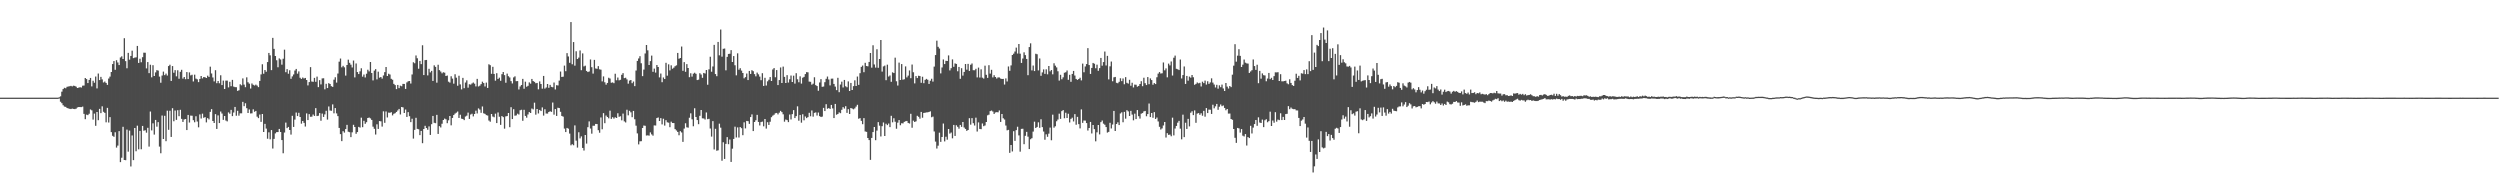 <?xml version="1.0" encoding="UTF-8"?>
<svg xmlns="http://www.w3.org/2000/svg" width="1920" height="150">
  <path d="M0 74.998h1v1.000H0zM1 74.999h1v1.000H1zM2 74.999h1v1.000H2zM3 74.999h1v1.000H3zM4 75.000h1v1.000H4zM5 75.000h1v1.000H5zM6 75.000h1v1.000H6zM7 75.000h1v1.000H7zM8 75.000h1v1.000H8zM9 75.000h1v1.000H9zM10 75.000h1v1.000H10zM11 75.000h1v1.000H11zM12 75.000h1v1.000H12zM13 75.000h1v1.000H13zM14 75.000h1v1.000H14zM15 75.000h1v1.000H15zM16 75.000h1v1.000H16zM17 75.000h1v1.000H17zM18 75.000h1v1.000H18zM19 75.000h1v1.000H19zM20 75.000h1v1.000H20zM21 75.000h1v1.000H21zM22 75.000h1v1.000H22zM23 75.000h1v1.000H23zM24 75.000h1v1.000H24zM25 75.000h1v1.000H25zM26 75.000h1v1.000H26zM27 75.000h1v1.000H27zM28 75.000h1v1.000H28zM29 75.000h1v1.000H29zM30 75.000h1v1.000H30zM31 75.000h1v1.000H31zM32 75.000h1v1.000H32zM33 75.000h1v1.000H33zM34 75.000h1v1.000H34zM35 75.000h1v1.000H35zM36 75.000h1v1.000H36zM37 75.000h1v1.000H37zM38 75.000h1v1.000H38zM39 75.000h1v1.000H39zM40 75.000h1v1.000H40zM41 75.000h1v1.000H41zM42 75.000h1v1.000H42zM43 75.000h1v1.000H43zM44 75.000h1v1.000H44zM45 74.694h1v1.000H45zM46 74.007h1v4.124H46zM47 70.422h1v8.841H47zM48 68.428h1v12.440H48zM49 67.443h1v14.420H49zM50 67.767h1v14.297H50zM51 66.657h1v16.282H51zM52 66.391h1v16.925H52zM53 66.270h1v17.285H53zM54 65.933h1v17.839H54zM55 66.350h1v17.075H55zM56 65.801h1v17.881H56zM57 65.996h1v17.835H57zM58 66.586h1v16.854H58zM59 67.609h1v14.908H59zM60 67.267h1v14.901H60zM61 66.957h1v15.249H61zM62 67.243h1v15.048H62zM63 65.800h1v16.086H63zM64 65.687h1v21.745H64zM65 59.890h1v31.657H65zM66 60.711h1v27.337H66zM67 63.778h1v24.659H67zM68 61.369h1v25.965H68zM69 59.846h1v24.217H69zM70 66.361h1v18.389H70zM71 62.016h1v29.828H71zM72 63.526h1v23.737H72zM73 58.756h1v37.870H73zM74 67.895h1v18.096H74zM75 56.464h1v35.863H75zM76 61.514h1v22.091H76zM77 59.059h1v27.829H77zM78 60.986h1v20.657H78zM79 63.335h1v22.513H79zM80 62.592h1v24.115H80zM81 63.669h1v30.275H81zM82 65.188h1v17.677H82zM83 60.313h1v33.795H83zM84 58.854h1v31.097H84zM85 55.298h1v46.155H85zM86 49.188h1v55.097H86zM87 46.899h1v58.150H87zM88 53.622h1v47.948H88zM89 46.219h1v67.121H89zM90 47.992h1v63.850H90zM91 49.987h1v50.744H91zM92 44.147h1v80.361H92zM93 43.286h1v77.861H93zM94 45.304h1v52.104H94zM95 29.359h1v93.541H95zM96 46.931h1v76.102H96zM97 52.410h1v47.118H97zM98 40.622h1v75.835H98zM99 45.831h1v54.460H99zM100 42.934h1v84.904H100zM101 38.890h1v65.167H101zM102 44.659h1v78.331H102zM103 44.234h1v54.056H103zM104 44.032h1v72.163H104zM105 35.278h1v61.248H105zM106 48.316h1v66.389H106zM107 45.127h1v55.440H107zM108 47.808h1v66.848H108zM109 43.910h1v52.798H109zM110 40.429h1v59.959H110zM111 40.513h1v59.512H111zM112 52.520h1v49.349H112zM113 47.647h1v50.482H113zM114 56.181h1v56.430H114zM115 49.737h1v35.906H115zM116 59.412h1v40.754H116zM117 50.083h1v44.626H117zM118 58.387h1v44.999H118zM119 55.615h1v36.506H119zM120 53.837h1v43.423H120zM121 54.229h1v39.568H121zM122 58.833h1v53.744H122zM123 63.517h1v54.211H123zM124 57.986h1v30.758H124zM125 54.986h1v51.788H125zM126 57.682h1v31.229H126zM127 56.530h1v51.891H127zM128 58.012h1v26.963H128zM129 50.751h1v48.913H129zM130 49.736h1v35.288H130zM131 62.134h1v43.042H131zM132 50.733h1v32.384H132zM133 55.885h1v37.235H133zM134 53.855h1v31.013H134zM135 58.627h1v33.415H135zM136 53.962h1v30.692H136zM137 60.488h1v28.774H137zM138 55.156h1v29.181H138zM139 53.609h1v37.691H139zM140 60.359h1v33.289H140zM141 59.141h1v32.609H141zM142 60.828h1v30.541H142zM143 55.328h1v44.548H143zM144 60.698h1v27.550H144zM145 55.580h1v38.523H145zM146 57.906h1v30.883H146zM147 57.373h1v31.499H147zM148 62.568h1v29.743H148zM149 57.354h1v36.561H149zM150 60.349h1v28.939H150zM151 60.936h1v32.380H151zM152 63.066h1v34.706H152zM153 60.608h1v27.229H153zM154 58.351h1v32.698H154zM155 60.199h1v27.121H155zM156 59.116h1v31.351H156zM157 59.340h1v30.634H157zM158 59.891h1v34.133H158zM159 58.096h1v32.610H159zM160 59.108h1v32.586H160zM161 51.220h1v34.694H161zM162 56.443h1v27.364H162zM163 59.473h1v33.433H163zM164 62.508h1v31.977H164zM165 53.935h1v33.718H165zM166 63.914h1v35.084H166zM167 62.186h1v26.446H167zM168 63.928h1v30.600H168zM169 57.819h1v27.855H169zM170 65.318h1v21.862H170zM171 61.879h1v30.198H171zM172 68.335h1v20.746H172zM173 61.903h1v30.649H173zM174 61.906h1v31.320H174zM175 67.139h1v19.193H175zM176 62.837h1v24.518H176zM177 66.179h1v18.189H177zM178 61.323h1v27.878H178zM179 66.500h1v19.946H179zM180 66.903h1v15.240H180zM181 66.956h1v21.905H181zM182 69.787h1v15.318H182zM183 69.325h1v19.517H183zM184 64.726h1v22.338H184zM185 65.529h1v21.514H185zM186 60.210h1v18.045H186zM187 64.983h1v16.602H187zM188 66.945h1v12.386H188zM189 59.381h1v23.714H189zM190 63.177h1v23.591H190zM191 64.232h1v19.828H191zM192 68.019h1v19.114H192zM193 64.096h1v22.931H193zM194 65.128h1v18.849H194zM195 65.681h1v20.156H195zM196 64.990h1v20.208H196zM197 65.755h1v23.828H197zM198 66.898h1v23.813H198zM199 62.180h1v25.781H199zM200 57.148h1v36.447H200zM201 49.375h1v38.173H201zM202 56.634h1v44.742H202zM203 53.743h1v41.375H203zM204 55.094h1v43.682H204zM205 47.691h1v58.864H205zM206 40.646h1v60.978H206zM207 42.511h1v64.510H207zM208 53.845h1v46.041H208zM209 29.075h1v84.986H209zM210 37.511h1v69.120H210zM211 42.990h1v59.453H211zM212 46.301h1v55.156H212zM213 51.668h1v49.773H213zM214 44.865h1v54.139H214zM215 45.657h1v55.739H215zM216 49.660h1v57.903H216zM217 45.116h1v72.582H217zM218 38.159h1v63.642H218zM219 55.453h1v38.708H219zM220 53.077h1v45.332H220zM221 56.614h1v40.849H221zM222 53.984h1v45.877H222zM223 60.541h1v42.827H223zM224 58.651h1v30.282H224zM225 57.177h1v40.299H225zM226 54.157h1v37.695H226zM227 52.948h1v33.472H227zM228 56.597h1v32.537H228zM229 54.851h1v31.793H229zM230 59.697h1v30.135H230zM231 60.638h1v34.324H231zM232 59.542h1v33.377H232zM233 60.245h1v34.120H233zM234 59.856h1v37.345H234zM235 61.416h1v25.650H235zM236 65.570h1v26.662H236zM237 63.006h1v24.673H237zM238 51.568h1v38.153H238zM239 62.597h1v27.012H239zM240 62.819h1v25.149H240zM241 59.795h1v29.262H241zM242 62.835h1v20.213H242zM243 58.852h1v30.277H243zM244 66.908h1v21.997H244zM245 61.532h1v25.304H245zM246 64.801h1v27.909H246zM247 60.214h1v27.054H247zM248 60.099h1v29.686H248zM249 68.582h1v19.259H249zM250 64.358h1v20.727H250zM251 67.640h1v24.192H251zM252 63.857h1v17.903H252zM253 64.519h1v20.370H253zM254 66.190h1v18.925H254zM255 66.692h1v13.488H255zM256 61.210h1v25.826H256zM257 59.358h1v23.659H257zM258 63.455h1v23.630H258zM259 56.483h1v32.718H259zM260 47.371h1v50.858H260zM261 44.966h1v58.058H261zM262 51.708h1v56.695H262zM263 50.542h1v50.214H263zM264 51.698h1v50.151H264zM265 58.049h1v41.063H265zM266 49.933h1v45.946H266zM267 45.829h1v55.351H267zM268 48.256h1v53.255H268zM269 49.678h1v55.662H269zM270 51.829h1v49.810H270zM271 46.495h1v49.350H271zM272 59.433h1v38.116H272zM273 48.742h1v54.032H273zM274 55.336h1v46.077H274zM275 56.871h1v40.567H275zM276 54.768h1v43.247H276zM277 52.424h1v37.936H277zM278 58.901h1v38.792H278zM279 57.246h1v35.554H279zM280 59.481h1v35.583H280zM281 56.628h1v37.239H281zM282 53.539h1v37.073H282zM283 54.853h1v35.387H283zM284 47.604h1v43.320H284zM285 56.071h1v36.022H285zM286 61.762h1v35.526H286zM287 54.198h1v44.733H287zM288 53.113h1v50.232H288zM289 60.953h1v34.521H289zM290 55.052h1v43.978H290zM291 59.643h1v33.341H291zM292 59.125h1v34.084H292zM293 60.349h1v36.899H293zM294 57.966h1v27.524H294zM295 55.411h1v38.904H295zM296 51.461h1v34.169H296zM297 58.349h1v31.857H297zM298 56.639h1v29.832H298zM299 57.222h1v29.425H299zM300 60.506h1v25.666H300zM301 61.230h1v27.382H301zM302 64.419h1v22.980H302zM303 65.405h1v21.513H303zM304 68.459h1v17.508H304zM305 65.240h1v19.587H305zM306 67.684h1v15.981H306zM307 65.771h1v22.131H307zM308 66.249h1v15.951H308zM309 64.401h1v18.104H309zM310 64.466h1v22.326H310zM311 68.309h1v15.812H311zM312 63.278h1v26.537H312zM313 62.420h1v23.687H313zM314 62.193h1v27.062H314zM315 64.149h1v29.638H315zM316 57.207h1v33.966H316zM317 47.842h1v58.622H317zM318 48.576h1v51.149H318zM319 42.587h1v47.874H319zM320 44.725h1v54.228H320zM321 52.765h1v46.514H321zM322 46.809h1v56.990H322zM323 49.263h1v51.281H323zM324 34.773h1v75.199H324zM325 57.653h1v41.401H325zM326 46.177h1v50.425H326zM327 46.004h1v52.293H327zM328 57.900h1v41.738H328zM329 52.832h1v44.231H329zM330 55.602h1v48.050H330zM331 54.426h1v40.972H331zM332 62.180h1v26.841H332zM333 50.159h1v44.139H333zM334 51.349h1v43.281H334zM335 63.477h1v24.764H335zM336 49.732h1v53.110H336zM337 53.854h1v43.033H337zM338 54.956h1v42.920H338zM339 56.318h1v38.726H339zM340 55.510h1v36.631H340zM341 55.802h1v35.290H341zM342 58.373h1v33.282H342zM343 58.001h1v36.608H343zM344 62.741h1v29.694H344zM345 63.458h1v25.637H345zM346 58.567h1v37.672H346zM347 60.379h1v30.182H347zM348 64.276h1v24.106H348zM349 57.049h1v30.204H349zM350 59.671h1v26.855H350zM351 65.837h1v19.844H351zM352 58.142h1v32.416H352zM353 64.799h1v23.297H353zM354 68.661h1v22.459H354zM355 59.826h1v31.552H355zM356 67.720h1v24.535H356zM357 63.378h1v26.121H357zM358 61.677h1v27.180H358zM359 67.352h1v19.144H359zM360 64.703h1v26.660H360zM361 64.993h1v22.974H361zM362 64.098h1v23.267H362zM363 63.369h1v26.046H363zM364 64.249h1v23.318H364zM365 66.364h1v18.631H365zM366 60.557h1v26.586H366zM367 66.393h1v16.854H367zM368 65.818h1v18.380H368zM369 64.608h1v22.002H369zM370 62.714h1v19.074H370zM371 63.789h1v23.265H371zM372 66.397h1v21.044H372zM373 63.441h1v24.976H373zM374 67.555h1v21.193H374zM375 49.339h1v43.232H375zM376 50.093h1v43.423H376zM377 56.682h1v30.874H377zM378 51.285h1v38.216H378zM379 56.784h1v33.278H379zM380 61.935h1v25.349H380zM381 56.218h1v38.289H381zM382 60.632h1v25.724H382zM383 59.627h1v30.036H383zM384 62.061h1v33.850H384zM385 56.978h1v32.164H385zM386 55.306h1v34.644H386zM387 57.715h1v41.090H387zM388 63.521h1v25.849H388zM389 56.509h1v32.634H389zM390 58.509h1v28.279H390zM391 59.510h1v38.175H391zM392 62.335h1v19.976H392zM393 64.089h1v27.343H393zM394 59.453h1v24.406H394zM395 58.601h1v30.297H395zM396 62.370h1v26.263H396zM397 62.265h1v25.034H397zM398 68.732h1v19.219H398zM399 66.397h1v18.275H399zM400 65.269h1v18.987H400zM401 60.563h1v32.191H401zM402 68.156h1v16.176H402zM403 62.740h1v26.314H403zM404 66.632h1v23.758H404zM405 65.886h1v22.015H405zM406 63.296h1v22.774H406zM407 64.259h1v22.504H407zM408 60.608h1v22.744H408zM409 62.253h1v21.749H409zM410 62.889h1v15.946H410zM411 63.971h1v24.108H411zM412 63.672h1v20.028H412zM413 68.583h1v18.562H413zM414 62.516h1v21.905H414zM415 64.535h1v20.774H415zM416 68.119h1v14.355H416zM417 58.335h1v30.461H417zM418 68.047h1v15.873H418zM419 67.178h1v20.030H419zM420 64.519h1v22.721H420zM421 67.429h1v18.606H421zM422 65.191h1v20.262H422zM423 66.714h1v19.213H423zM424 66.996h1v11.769H424zM425 63.393h1v24.652H425zM426 68.712h1v15.032H426zM427 65.422h1v23.595H427zM428 65.655h1v17.086H428zM429 61.925h1v21.054H429zM430 54.957h1v30.890H430zM431 59.102h1v29.924H431zM432 58.884h1v30.735H432zM433 50.400h1v48.384H433zM434 54.661h1v46.789H434zM435 40.813h1v57.437H435zM436 43.345h1v55.487H436zM437 48.233h1v54.350H437zM438 16.958h1v94.636H438zM439 49.350h1v61.395H439zM440 32.302h1v79.244H440zM441 50.436h1v45.883H441zM442 39.376h1v68.645H442zM443 45.315h1v68.050H443zM444 44.249h1v57.317H444zM445 38.771h1v67.515H445zM446 53.931h1v50.826H446zM447 41.029h1v72.596H447zM448 51.002h1v64.618H448zM449 50.458h1v53.247H449zM450 54.479h1v55.783H450zM451 55.343h1v42.347H451zM452 54.903h1v38.354H452zM453 45.677h1v53.028H453zM454 51.593h1v51.049H454zM455 56.519h1v40.046H455zM456 45.973h1v50.602H456zM457 52.596h1v42.574H457zM458 52.855h1v42.450H458zM459 50.796h1v49.179H459zM460 53.237h1v48.706H460zM461 53.487h1v36.707H461zM462 62.494h1v36.763H462zM463 58.671h1v28.218H463zM464 63.197h1v31.401H464zM465 65.030h1v23.714H465zM466 63.708h1v26.144H466zM467 59.697h1v31.179H467zM468 60.330h1v24.648H468zM469 63.560h1v27.733H469zM470 63.291h1v26.733H470zM471 63.896h1v27.179H471zM472 56.631h1v33.451H472zM473 61.630h1v29.016H473zM474 59.555h1v27.442H474zM475 61.671h1v28.031H475zM476 61.272h1v28.036H476zM477 57.464h1v34.928H477zM478 56.172h1v31.089H478zM479 60.011h1v33.208H479zM480 59.709h1v34.368H480zM481 60.986h1v23.274H481zM482 64.243h1v24.342H482zM483 61.885h1v23.204H483zM484 61.457h1v24.825H484zM485 63.911h1v26.077H485zM486 62.594h1v22.597H486zM487 66.146h1v25.431H487zM488 54.193h1v42.315H488zM489 46.787h1v55.639H489zM490 44.916h1v65.962H490zM491 43.173h1v65.367H491zM492 48.585h1v59.865H492zM493 58.462h1v39.838H493zM494 53.441h1v42.988H494zM495 41.068h1v55.536H495zM496 34.584h1v69.491H496zM497 38.650h1v65.296H497zM498 49.923h1v54.279H498zM499 46.972h1v54.727H499zM500 42.678h1v60.546H500zM501 55.119h1v49.091H501zM502 52.674h1v43.650H502zM503 55.748h1v40.666H503zM504 49.941h1v40.747H504zM505 51.456h1v38.775H505zM506 59.457h1v33.471H506zM507 56.474h1v34.239H507zM508 63.131h1v32.388H508zM509 59.506h1v31.670H509zM510 60.658h1v35.794H510zM511 48.227h1v44.072H511zM512 58.122h1v35.831H512zM513 49.409h1v44.822H513zM514 54.075h1v43.639H514zM515 50.157h1v43.273H515zM516 52.802h1v41.670H516zM517 51.993h1v42.545H517zM518 50.823h1v48.344H518zM519 50.194h1v50.003H519zM520 40.632h1v60.712H520zM521 45.115h1v58.758H521zM522 44.539h1v56.199H522zM523 35.712h1v66.035H523zM524 54.357h1v54.576H524zM525 47.736h1v51.046H525zM526 55.141h1v39.514H526zM527 49.273h1v48.540H527zM528 52.238h1v45.799H528zM529 59.283h1v31.141H529zM530 56.280h1v30.771H530zM531 58.816h1v32.842H531zM532 56.599h1v40.373H532zM533 55.848h1v27.302H533zM534 56.661h1v33.183H534zM535 61.478h1v30.734H535zM536 61.162h1v34.209H536zM537 56.227h1v32.714H537zM538 57.254h1v27.218H538zM539 59.773h1v31.100H539zM540 55.990h1v35.008H540zM541 56.461h1v35.335H541zM542 53.765h1v32.584H542zM543 65.085h1v26.450H543zM544 53.223h1v37.992H544zM545 43.549h1v55.150H545zM546 55.092h1v49.803H546zM547 51.040h1v42.005H547zM548 34.452h1v80.357H548zM549 56.880h1v42.016H549zM550 58.501h1v57.241H550zM551 32.188h1v83.262H551zM552 42.473h1v52.479H552zM553 22.697h1v75.328H553zM554 43.514h1v79.921H554zM555 37.485h1v71.782H555zM556 37.261h1v84.818H556zM557 54.030h1v56.476H557zM558 43.690h1v61.633H558zM559 41.436h1v69.311H559zM560 41.280h1v65.905H560zM561 38.498h1v85.852H561zM562 47.630h1v66.571H562zM563 43.059h1v63.625H563zM564 50.136h1v47.153H564zM565 57.858h1v47.721H565zM566 40.960h1v56.882H566zM567 53.533h1v52.077H567zM568 52.390h1v45.194H568zM569 54.203h1v44.238H569zM570 56.056h1v47.783H570zM571 60.151h1v33.785H571zM572 59.222h1v39.369H572zM573 56.463h1v36.395H573zM574 61.500h1v31.606H574zM575 54.465h1v40.657H575zM576 56.776h1v33.138H576zM577 53.935h1v33.930H577zM578 54.705h1v45.978H578zM579 56.918h1v36.766H579zM580 58.624h1v33.736H580zM581 55.758h1v32.465H581zM582 57.087h1v36.545H582zM583 58.805h1v37.558H583zM584 61.608h1v32.148H584zM585 56.233h1v37.138H585zM586 66.009h1v30.992H586zM587 59.738h1v31.632H587zM588 65.712h1v33.065H588zM589 62.486h1v31.348H589zM590 61.226h1v34.733H590zM591 59.210h1v34.303H591zM592 62.219h1v27.795H592zM593 53.329h1v35.525H593zM594 52.262h1v35.831H594zM595 59.354h1v27.618H595zM596 53.810h1v32.937H596zM597 65.314h1v22.555H597zM598 61.488h1v25.066H598zM599 51.835h1v33.336H599zM600 63.760h1v22.362H600zM601 51.134h1v36.694H601zM602 59.022h1v34.402H602zM603 63.754h1v28.064H603zM604 57.678h1v34.566H604zM605 63.396h1v30.392H605zM606 60.863h1v27.119H606zM607 58.019h1v33.722H607zM608 62.997h1v24.644H608zM609 58.119h1v26.484H609zM610 64.188h1v26.488H610zM611 56.221h1v32.981H611zM612 60.868h1v20.772H612zM613 63.190h1v29.540H613zM614 58.643h1v29.626H614zM615 64.225h1v29.969H615zM616 59.690h1v28.052H616zM617 59.043h1v33.357H617zM618 56.859h1v32.566H618zM619 55.400h1v35.349H619zM620 55.542h1v34.408H620zM621 62.658h1v23.982H621zM622 62.825h1v26.454H622zM623 65.031h1v19.828H623zM624 64.233h1v25.343H624zM625 59.347h1v27.345H625zM626 65.407h1v20.916H626zM627 66.118h1v22.617H627zM628 69.659h1v16.790H628zM629 63.329h1v25.865H629zM630 60.773h1v29.108H630zM631 66.652h1v22.901H631zM632 66.483h1v16.341H632zM633 63.148h1v22.172H633zM634 60.535h1v19.494H634zM635 58.782h1v24.702H635zM636 61.035h1v21.935H636zM637 65.569h1v18.080H637zM638 60.403h1v20.171H638zM639 60.391h1v22.843H639zM640 64.466h1v26.228H640zM641 66.526h1v13.311H641zM642 69.241h1v18.859H642zM643 59.764h1v27.779H643zM644 70.797h1v15.517H644zM645 64.908h1v22.010H645zM646 62.738h1v21.596H646zM647 67.149h1v15.132H647zM648 61.373h1v22.057H648zM649 66.273h1v15.283H649zM650 67.028h1v19.669H650zM651 62.514h1v21.351H651zM652 69.874h1v17.695H652zM653 63.694h1v19.244H653zM654 69.103h1v14.310H654zM655 66.141h1v17.836H655zM656 61.672h1v21.558H656zM657 66.064h1v15.816H657zM658 58.768h1v21.700H658zM659 65.159h1v26.027H659zM660 56.205h1v34.526H660zM661 51.347h1v41.473H661zM662 50.327h1v45.040H662zM663 55.433h1v35.276H663zM664 48.240h1v52.738H664zM665 50.694h1v50.596H665zM666 50.939h1v55.066H666zM667 47.573h1v60.023H667zM668 40.681h1v82.087H668zM669 51.989h1v53.942H669zM670 34.769h1v66.647H670zM671 49.512h1v48.017H671zM672 51.918h1v55.764H672zM673 37.816h1v62.503H673zM674 52.054h1v41.736H674zM675 45.318h1v51.191H675zM676 30.734h1v74.087H676zM677 54.980h1v41.931H677zM678 50.992h1v43.077H678zM679 50.363h1v54.080H679zM680 61.572h1v33.467H680zM681 49.665h1v46.439H681zM682 58.759h1v36.128H682zM683 57.949h1v39.714H683zM684 62.814h1v26.117H684zM685 55.528h1v38.425H685zM686 56.127h1v34.716H686zM687 44.311h1v49.202H687zM688 62.403h1v36.442H688zM689 65.707h1v28.493H689zM690 48.093h1v44.136H690zM691 61.415h1v34.783H691zM692 49.178h1v45.470H692zM693 61.175h1v33.604H693zM694 60.896h1v32.684H694zM695 50.980h1v42.149H695zM696 59.466h1v33.429H696zM697 58.071h1v36.341H697zM698 54.108h1v40.779H698zM699 60.081h1v27.309H699zM700 49.582h1v48.528H700zM701 55.506h1v37.152H701zM702 64.028h1v29.659H702zM703 58.412h1v34.771H703zM704 59.940h1v28.976H704zM705 58.161h1v31.558H705zM706 58.397h1v32.754H706zM707 63.608h1v22.342H707zM708 58.926h1v31.496H708zM709 63.873h1v22.843H709zM710 61.334h1v25.247H710zM711 60.589h1v25.740H711zM712 61.227h1v25.060H712zM713 64.441h1v21.520H713zM714 61.979h1v23.547H714zM715 60.482h1v29.593H715zM716 62.667h1v26.883H716zM717 51.136h1v49.833H717zM718 42.274h1v66.492H718zM719 31.235h1v82.827H719zM720 35.963h1v75.908H720zM721 37.277h1v64.600H721zM722 56.360h1v52.618H722zM723 51.830h1v53.363H723zM724 45.674h1v49.219H724zM725 49.226h1v59.371H725zM726 46.680h1v58.346H726zM727 46.848h1v60.393H727zM728 42.529h1v56.524H728zM729 54.075h1v48.515H729zM730 52.370h1v49.417H730zM731 45.633h1v60.597H731zM732 51.280h1v44.662H732zM733 48.665h1v55.754H733zM734 49.103h1v47.108H734zM735 54.751h1v42.641H735zM736 51.392h1v47.442H736zM737 60.530h1v35.402H737zM738 52.383h1v45.066H738zM739 58.080h1v35.633H739zM740 55.248h1v42.689H740zM741 49.154h1v49.854H741zM742 53.506h1v46.980H742zM743 49.055h1v50.774H743zM744 54.456h1v36.319H744zM745 49.735h1v46.010H745zM746 48.730h1v41.992H746zM747 53.934h1v40.689H747zM748 53.949h1v42.452H748zM749 52.815h1v37.563H749zM750 59.434h1v41.582H750zM751 51.930h1v42.084H751zM752 59.565h1v39.458H752zM753 53.246h1v45.997H753zM754 59.653h1v35.162H754zM755 60.372h1v36.570H755zM756 50.435h1v45.924H756zM757 57.443h1v36.247H757zM758 59.791h1v28.803H758zM759 50.080h1v38.002H759zM760 56.518h1v28.815H760zM761 53.617h1v31.280H761zM762 59.436h1v26.238H762zM763 57.744h1v29.753H763zM764 59.124h1v27.274H764zM765 60.323h1v25.816H765zM766 59.445h1v26.802H766zM767 59.505h1v25.342H767zM768 60.303h1v33.352H768zM769 60.697h1v26.838H769zM770 60.587h1v30.263H770zM771 64.904h1v26.894H771zM772 60.230h1v36.197H772zM773 62.588h1v37.530H773zM774 51.070h1v48.685H774zM775 54.382h1v62.995H775zM776 50.248h1v61.092H776zM777 42.263h1v74.070H777zM778 41.240h1v59.515H778zM779 39.565h1v68.635H779zM780 36.560h1v63.404H780zM781 41.091h1v56.232H781zM782 33.806h1v70.189H782zM783 41.194h1v75.310H783zM784 48.315h1v50.644H784zM785 44.951h1v53.931H785zM786 40.170h1v70.575H786zM787 42.354h1v61.955H787zM788 45.253h1v56.012H788zM789 57.771h1v47.215H789zM790 36.168h1v78.325H790zM791 33.260h1v73.708H791zM792 54.061h1v52.064H792zM793 50.323h1v50.758H793zM794 54.571h1v38.850H794zM795 41.251h1v57.053H795zM796 41.651h1v55.839H796zM797 54.088h1v39.870H797zM798 44.914h1v53.248H798zM799 58.223h1v33.355H799zM800 55.599h1v42.064H800zM801 53.287h1v47.706H801zM802 56.709h1v50.589H802zM803 53.233h1v49.924H803zM804 57.079h1v48.007H804zM805 50.693h1v51.945H805zM806 54.772h1v43.216H806zM807 53.781h1v53.928H807zM808 57.081h1v30.985H808zM809 48.570h1v49.485H809zM810 50.441h1v46.552H810zM811 51.757h1v41.368H811zM812 54.713h1v37.105H812zM813 61.892h1v25.382H813zM814 57.440h1v33.849H814zM815 60.872h1v24.488H815zM816 59.374h1v25.171H816zM817 55.885h1v34.965H817zM818 55.495h1v31.094H818zM819 54.114h1v36.523H819zM820 61.288h1v26.043H820zM821 57.446h1v36.619H821zM822 62.802h1v28.510H822zM823 56.805h1v33.565H823zM824 54.477h1v38.795H824zM825 57.985h1v29.668H825zM826 60.618h1v35.179H826zM827 61.410h1v28.347H827zM828 60.660h1v34.676H828zM829 59.699h1v38.925H829zM830 61.768h1v22.241H830zM831 48.837h1v45.524H831zM832 55.509h1v37.076H832zM833 51.030h1v41.591H833zM834 49.200h1v45.335H834zM835 36.988h1v63.260H835zM836 49.978h1v48.315H836zM837 56.756h1v36.881H837zM838 52.180h1v50.300H838zM839 48.355h1v47.651H839zM840 48.928h1v50.254H840zM841 52.435h1v56.133H841zM842 49.654h1v52.002H842zM843 54.368h1v41.653H843zM844 52.344h1v50.861H844zM845 44.477h1v49.297H845zM846 50.416h1v42.170H846zM847 47.668h1v47.296H847zM848 39.587h1v56.201H848zM849 50.277h1v47.294H849zM850 42.889h1v58.941H850zM851 60.961h1v40.326H851zM852 50.936h1v43.373H852zM853 47.259h1v51.423H853zM854 62.436h1v33.225H854zM855 59.373h1v25.836H855zM856 59.065h1v41.548H856zM857 63.587h1v31.650H857zM858 63.961h1v29.978H858zM859 62.834h1v33.203H859zM860 60.096h1v27.038H860zM861 62.291h1v23.977H861zM862 60.281h1v33.625H862zM863 64.693h1v21.217H863zM864 59.220h1v31.919H864zM865 63.582h1v21.042H865zM866 64.205h1v21.364H866zM867 61.280h1v27.810H867zM868 65.863h1v19.258H868zM869 63.524h1v24.489H869zM870 67.198h1v25.232H870zM871 64.998h1v22.289H871zM872 65.076h1v26.350H872zM873 66.544h1v17.965H873zM874 66.001h1v23.239H874zM875 64.493h1v26.581H875zM876 62.381h1v24.903H876zM877 66.210h1v20.604H877zM878 59.694h1v25.843H878zM879 63.897h1v21.277H879zM880 65.310h1v23.977H880zM881 59.191h1v28.395H881zM882 64.642h1v14.892H882zM883 60.222h1v29.671H883zM884 61.470h1v25.304H884zM885 65.051h1v25.421H885zM886 63.796h1v22.316H886zM887 64.557h1v26.835H887zM888 59.339h1v30.924H888zM889 56.516h1v36.760H889zM890 55.369h1v42.032H890zM891 56.474h1v42.998H891zM892 56.247h1v42.347H892zM893 47.954h1v48.390H893zM894 54.010h1v39.680H894zM895 52.511h1v53.099H895zM896 59.370h1v42.947H896zM897 48.830h1v54.726H897zM898 50.232h1v53.158H898zM899 47.204h1v57.430H899zM900 58.015h1v32.329H900zM901 44.363h1v59.603H901zM902 42.703h1v55.999H902zM903 52.856h1v43.870H903zM904 53.188h1v41.041H904zM905 53.830h1v38.993H905zM906 45.742h1v53.090H906zM907 60.255h1v46.756H907zM908 57.658h1v30.382H908zM909 51.027h1v54.285H909zM910 64.460h1v29.811H910zM911 58.336h1v40.687H911zM912 61.975h1v29.292H912zM913 58.808h1v38.274H913zM914 59.638h1v26.949H914zM915 57.625h1v27.833H915zM916 59.342h1v29.067H916zM917 65.132h1v19.641H917zM918 64.386h1v29.932H918zM919 63.310h1v23.949H919zM920 64.019h1v22.799H920zM921 63.576h1v24.581H921zM922 66.389h1v20.618H922zM923 62.732h1v26.127H923zM924 63.861h1v21.272H924zM925 61.883h1v27.705H925zM926 64.986h1v18.014H926zM927 62.433h1v24.424H927zM928 64.433h1v19.737H928zM929 63.262h1v20.991H929zM930 60.174h1v27.318H930zM931 63.430h1v17.011H931zM932 64.901h1v18.306H932zM933 67.194h1v14.488H933zM934 65.136h1v14.671H934zM935 68.075h1v16.264H935zM936 65.520h1v16.449H936zM937 66.993h1v13.237H937zM938 64.986h1v16.572H938zM939 67.940h1v13.044H939zM940 69.899h1v12.974H940zM941 63.758h1v20.936H941zM942 66.504h1v17.202H942zM943 68.019h1v19.232H943zM944 66.044h1v21.131H944zM945 66.901h1v24.480H945zM946 57.367h1v34.657H946zM947 50.422h1v48.667H947zM948 33.964h1v71.873H948zM949 47.342h1v62.387H949zM950 42.751h1v55.490H950zM951 37.797h1v60.830H951zM952 42.886h1v58.976H952zM953 51.471h1v47.640H953zM954 49.670h1v54.524H954zM955 45.705h1v59.104H955zM956 48.111h1v54.855H956zM957 48.715h1v63.044H957zM958 48.858h1v56.402H958zM959 56.001h1v50.057H959zM960 54.891h1v41.738H960zM961 53.911h1v48.600H961zM962 45.650h1v52.343H962zM963 50.746h1v44.540H963zM964 53.679h1v38.466H964zM965 49.716h1v46.916H965zM966 63.891h1v26.208H966zM967 54.418h1v39.688H967zM968 60.427h1v34.049H968zM969 56.345h1v35.487H969zM970 57.730h1v39.897H970zM971 57.950h1v34.406H971zM972 62.425h1v29.105H972zM973 60.319h1v33.593H973zM974 55.989h1v37.061H974zM975 60.762h1v24.974H975zM976 59.753h1v37.012H976zM977 61.436h1v31.144H977zM978 58.453h1v35.793H978zM979 55.571h1v30.602H979zM980 55.579h1v37.878H980zM981 55.436h1v36.407H981zM982 62.223h1v30.044H982zM983 56.977h1v30.018H983zM984 62.475h1v29.719H984zM985 62.440h1v27.324H985zM986 62.208h1v29.945H986zM987 61.946h1v25.663H987zM988 64.021h1v23.358H988zM989 64.707h1v16.826H989zM990 60.875h1v22.992H990zM991 63.702h1v18.865H991zM992 65.359h1v18.191H992zM993 66.001h1v17.885H993zM994 61.995h1v21.834H994zM995 56.619h1v28.182H995zM996 59.846h1v25.014H996zM997 58.199h1v32.378H997zM998 61.739h1v35.072H998zM999 56.279h1v36.392H999zM1000 56.591h1v35.142H1000zM1001 53.797h1v36.054H1001zM1002 56.928h1v38.025H1002zM1003 53.318h1v52.372H1003zM1004 56.949h1v40.942H1004zM1005 46.985h1v61.152H1005zM1006 54.636h1v62.059H1006zM1007 26.982h1v81.277H1007zM1008 53.660h1v78.797H1008zM1009 40.399h1v87.328H1009zM1010 51.431h1v67.186H1010zM1011 34.443h1v87.633H1011zM1012 35.359h1v71.701H1012zM1013 30.699h1v86.040H1013zM1014 25.408h1v75.365H1014zM1015 46.996h1v66.189H1015zM1016 21.120h1v92.854H1016zM1017 30.432h1v83.021H1017zM1018 33.023h1v68.233H1018zM1019 23.370h1v81.198H1019zM1020 46.926h1v56.033H1020zM1021 37.453h1v70.484H1021zM1022 44.526h1v59.039H1022zM1023 37.031h1v69.020H1023zM1024 60.949h1v46.392H1024zM1025 41.374h1v57.509H1025zM1026 57.940h1v40.234H1026zM1027 34.068h1v64.591H1027zM1028 49.822h1v52.292H1028zM1029 42.353h1v55.225H1029zM1030 48.154h1v43.649H1030zM1031 45.531h1v42.999H1031zM1032 47.829h1v43.288H1032zM1033 48.627h1v40.899H1033zM1034 51.043h1v42.223H1034zM1035 51.224h1v31.032H1035zM1036 50.595h1v46.742H1036zM1037 51.835h1v32.867H1037zM1038 66.690h1v21.007H1038zM1039 58.012h1v29.030H1039zM1040 51.166h1v37.639H1040zM1041 62.830h1v22.939H1041zM1042 54.109h1v31.274H1042zM1043 61.410h1v40.936H1043zM1044 50.364h1v32.840H1044zM1045 62.537h1v29.195H1045zM1046 62.001h1v30.287H1046zM1047 61.699h1v29.940H1047zM1048 61.551h1v22.976H1048zM1049 67.244h1v25.587H1049zM1050 57.903h1v29.606H1050zM1051 61.446h1v28.693H1051zM1052 63.848h1v25.385H1052zM1053 58.535h1v28.566H1053zM1054 52.653h1v38.433H1054zM1055 54.244h1v27.755H1055zM1056 62.928h1v26.564H1056zM1057 48.402h1v39.585H1057zM1058 57.447h1v25.342H1058zM1059 64.066h1v22.266H1059zM1060 60.821h1v21.800H1060zM1061 60.499h1v28.514H1061zM1062 64.871h1v17.633H1062zM1063 68.193h1v18.227H1063zM1064 63.297h1v25.511H1064zM1065 63.026h1v20.768H1065zM1066 66.557h1v20.695H1066zM1067 64.844h1v21.145H1067zM1068 66.140h1v21.119H1068zM1069 68.630h1v14.930H1069zM1070 66.038h1v18.948H1070zM1071 66.960h1v18.289H1071zM1072 65.960h1v19.482H1072zM1073 63.114h1v19.353H1073zM1074 63.560h1v18.209H1074zM1075 67.555h1v14.184H1075zM1076 68.989h1v9.641H1076zM1077 63.980h1v17.672H1077zM1078 65.757h1v14.538H1078zM1079 66.299h1v12.149H1079zM1080 67.194h1v15.016H1080zM1081 63.434h1v17.726H1081zM1082 62.927h1v16.327H1082zM1083 63.493h1v16.693H1083zM1084 68.637h1v14.659H1084zM1085 67.731h1v13.927H1085zM1086 68.717h1v12.692H1086zM1087 70.906h1v11.507H1087zM1088 69.163h1v12.908H1088zM1089 66.905h1v14.718H1089zM1090 68.933h1v12.590H1090zM1091 70.950h1v12.286H1091zM1092 69.541h1v10.336H1092zM1093 71.926h1v8.492H1093zM1094 70.027h1v9.869H1094zM1095 68.916h1v9.409H1095zM1096 66.258h1v12.173H1096zM1097 68.973h1v8.997H1097zM1098 68.740h1v11.407H1098zM1099 64.392h1v14.301H1099zM1100 71.570h1v6.100H1100zM1101 67.150h1v11.394H1101zM1102 67.897h1v11.791H1102zM1103 66.172h1v11.859H1103zM1104 68.813h1v10.583H1104zM1105 69.947h1v9.490H1105zM1106 68.706h1v11.921H1106zM1107 72.658h1v6.811H1107zM1108 70.476h1v10.550H1108zM1109 68.876h1v10.929H1109zM1110 70.706h1v9.935H1110zM1111 70.054h1v7.970H1111zM1112 69.837h1v8.755H1112zM1113 70.273h1v9.744H1113zM1114 71.899h1v8.351H1114zM1115 70.464h1v9.225H1115zM1116 69.804h1v8.434H1116zM1117 70.449h1v7.880H1117zM1118 70.015h1v7.594H1118zM1119 70.565h1v8.140H1119zM1120 71.337h1v7.452H1120zM1121 71.500h1v9.748H1121zM1122 70.210h1v8.394H1122zM1123 72.494h1v8.522H1123zM1124 68.825h1v11.810H1124zM1125 71.459h1v8.673H1125zM1126 72.035h1v9.155H1126zM1127 71.051h1v9.869H1127zM1128 72.562h1v8.355H1128zM1129 68.812h1v9.396H1129zM1130 71.458h1v6.985H1130zM1131 71.349h1v7.266H1131zM1132 70.870h1v8.048H1132zM1133 72.349h1v5.867H1133zM1134 71.400h1v5.826H1134zM1135 71.666h1v6.778H1135zM1136 70.940h1v7.115H1136zM1137 72.401h1v5.712H1137zM1138 72.031h1v6.077H1138zM1139 72.408h1v6.329H1139zM1140 72.675h1v6.555H1140zM1141 72.278h1v5.368H1141zM1142 73.137h1v4.590H1142zM1143 72.226h1v5.000H1143zM1144 71.421h1v6.124H1144zM1145 71.482h1v6.605H1145zM1146 71.740h1v5.362H1146zM1147 71.226h1v5.387H1147zM1148 71.578h1v4.286H1148zM1149 69.905h1v6.301H1149zM1150 71.661h1v3.772H1150zM1151 71.847h1v5.764H1151zM1152 71.829h1v5.150H1152zM1153 73.423h1v4.325H1153zM1154 72.399h1v4.782H1154zM1155 72.295h1v5.880H1155zM1156 73.234h1v4.059H1156zM1157 73.074h1v5.067H1157zM1158 73.751h1v4.222H1158zM1159 73.594h1v4.638H1159zM1160 73.218h1v4.797H1160zM1161 73.750h1v4.605H1161zM1162 71.708h1v5.810H1162zM1163 71.938h1v4.953H1163zM1164 71.626h1v4.696H1164zM1165 71.463h1v4.354H1165zM1166 72.710h1v4.225H1166zM1167 72.102h1v5.202H1167zM1168 72.711h1v3.969H1168zM1169 72.105h1v5.007H1169zM1170 73.097h1v3.987H1170zM1171 72.366h1v5.756H1171zM1172 73.355h1v3.677H1172zM1173 73.051h1v3.471H1173zM1174 72.895h1v4.049H1174zM1175 72.391h1v4.400H1175zM1176 73.099h1v4.409H1176zM1177 73.885h1v3.236H1177zM1178 73.927h1v3.543H1178zM1179 74.391h1v3.244H1179zM1180 73.848h1v3.780H1180zM1181 74.258h1v3.112H1181zM1182 72.986h1v3.835H1182zM1183 72.863h1v3.627H1183zM1184 73.339h1v2.890H1184zM1185 72.597h1v3.355H1185zM1186 72.314h1v3.023H1186zM1187 72.835h1v3.527H1187zM1188 73.650h1v2.645H1188zM1189 73.520h1v2.710H1189zM1190 72.944h1v3.541H1190zM1191 72.750h1v3.453H1191zM1192 73.214h1v3.227H1192zM1193 71.994h1v4.109H1193zM1194 73.701h1v2.625H1194zM1195 72.052h1v3.653H1195zM1196 73.547h1v2.576H1196zM1197 72.257h1v3.783H1197zM1198 73.123h1v3.519H1198zM1199 74.204h1v1.749H1199zM1200 73.821h1v3.549H1200zM1201 74.310h1v2.024H1201zM1202 74.202h1v3.187H1202zM1203 74.410h1v1.994H1203zM1204 73.616h1v2.576H1204zM1205 73.256h1v2.715H1205zM1206 73.902h1v2.064H1206zM1207 73.747h1v2.253H1207zM1208 74.222h1v1.928H1208zM1209 73.729h1v2.774H1209zM1210 74.152h1v1.522H1210zM1211 73.640h1v2.557H1211zM1212 73.775h1v2.275H1212zM1213 73.553h1v2.512H1213zM1214 73.594h1v2.249H1214zM1215 73.868h1v1.974H1215zM1216 73.172h1v2.274H1216zM1217 73.315h1v2.213H1217zM1218 73.153h1v2.474H1218zM1219 73.692h1v2.273H1219zM1220 74.312h1v1.600H1220zM1221 73.977h1v2.653H1221zM1222 74.475h1v2.223H1222zM1223 74.287h1v2.226H1223zM1224 74.416h1v2.787H1224zM1225 74.255h1v2.484H1225zM1226 74.442h1v2.590H1226zM1227 74.590h1v1.907H1227zM1228 73.957h1v2.710H1228zM1229 73.970h1v2.638H1229zM1230 73.479h1v2.177H1230zM1231 72.979h1v3.325H1231zM1232 72.968h1v2.487H1232zM1233 73.620h1v2.305H1233zM1234 73.826h1v1.636H1234zM1235 74.187h1v2.134H1235zM1236 73.814h1v2.373H1236zM1237 74.167h1v1.995H1237zM1238 73.923h1v1.958H1238zM1239 73.997h1v2.406H1239zM1240 74.169h1v2.117H1240zM1241 74.412h1v1.889H1241zM1242 74.438h1v1.658H1242zM1243 74.172h1v1.780H1243zM1244 74.437h1v1.438H1244zM1245 73.897h1v1.914H1245zM1246 74.358h1v1.579H1246zM1247 73.923h1v1.939H1247zM1248 74.026h1v1.500H1248zM1249 74.095h1v1.758H1249zM1250 74.075h1v2.007H1250zM1251 74.672h1v1.475H1251zM1252 74.099h1v1.926H1252zM1253 74.648h1v1.424H1253zM1254 74.259h1v2.007H1254zM1255 74.480h1v1.447H1255zM1256 74.254h1v1.666H1256zM1257 73.974h1v1.870H1257zM1258 74.484h1v1.380H1258zM1259 73.805h1v1.882H1259zM1260 74.157h1v1.497H1260zM1261 73.494h1v2.086H1261zM1262 73.998h1v1.273H1262zM1263 73.435h1v1.968H1263zM1264 73.835h1v1.609H1264zM1265 74.386h1v1.403H1265zM1266 74.165h1v1.728H1266zM1267 74.506h1v1.373H1267zM1268 73.884h1v1.729H1268zM1269 74.343h1v1.407H1269zM1270 74.218h1v1.510H1270zM1271 74.437h1v1.348H1271zM1272 74.518h1v1.537H1272zM1273 74.258h1v1.679H1273zM1274 74.418h1v1.500H1274zM1275 74.228h1v1.407H1275zM1276 74.237h1v1.415H1276zM1277 74.149h1v1.588H1277zM1278 74.503h1v1.632H1278zM1279 74.432h1v1.325H1279zM1280 74.736h1v1.322H1280zM1281 74.374h1v1.396H1281zM1282 74.307h1v1.130H1282zM1283 74.429h1v1.417H1283zM1284 74.280h1v1.489H1284zM1285 74.114h1v1.414H1285zM1286 74.204h1v1.021H1286zM1287 73.813h1v1.697H1287zM1288 74.296h1v1.485H1288zM1289 74.065h1v1.256H1289zM1290 74.281h1v1.565H1290zM1291 74.532h1v1.160H1291zM1292 74.580h1v1.460H1292zM1293 74.650h1v1.364H1293zM1294 74.584h1v1.524H1294zM1295 74.159h1v1.536H1295zM1296 74.497h1v1.217H1296zM1297 74.515h1v1.377H1297zM1298 74.411h1v1.081H1298zM1299 74.263h1v1.317H1299zM1300 74.421h1v1.337H1300zM1301 74.203h1v1.323H1301zM1302 74.405h1v1.147H1302zM1303 74.231h1v1.256H1303zM1304 74.638h1v1.151H1304zM1305 74.348h1v1.106H1305zM1306 74.559h1v1.000H1306zM1307 74.412h1v1.213H1307zM1308 74.556h1v1.000H1308zM1309 74.328h1v1.105H1309zM1310 74.411h1v1.149H1310zM1311 74.621h1v1.105H1311zM1312 74.759h1v1.000H1312zM1313 74.792h1v1.119H1313zM1314 74.903h1v1.000H1314zM1315 74.858h1v1.000H1315zM1316 74.277h1v1.072H1316zM1317 74.521h1v1.000H1317zM1318 74.626h1v1.000H1318zM1319 74.534h1v1.146H1319zM1320 74.559h1v1.010H1320zM1321 74.435h1v1.037H1321zM1322 74.334h1v1.000H1322zM1323 74.081h1v1.058H1323zM1324 74.167h1v1.000H1324zM1325 74.612h1v1.000H1325zM1326 74.487h1v1.052H1326zM1327 74.893h1v1.000H1327zM1328 74.700h1v1.000H1328zM1329 74.872h1v1.000H1329zM1330 74.691h1v1.000H1330zM1331 74.636h1v1.000H1331zM1332 74.691h1v1.000H1332zM1333 74.216h1v1.000H1333zM1334 74.279h1v1.000H1334zM1335 74.146h1v1.000H1335zM1336 74.292h1v1.000H1336zM1337 74.484h1v1.000H1337zM1338 74.637h1v1.000H1338zM1339 74.813h1v1.000H1339zM1340 74.629h1v1.000H1340zM1341 74.867h1v1.000H1341zM1342 74.726h1v1.000H1342zM1343 75.026h1v1.000H1343zM1344 74.987h1v1.000H1344zM1345 74.946h1v1.000H1345zM1346 74.918h1v1.000H1346zM1347 74.733h1v1.000H1347zM1348 74.413h1v1.000H1348zM1349 74.376h1v1.000H1349zM1350 74.311h1v1.000H1350zM1351 74.327h1v1.000H1351zM1352 74.302h1v1.000H1352zM1353 74.303h1v1.000H1353zM1354 74.415h1v1.000H1354zM1355 74.587h1v1.000H1355zM1356 74.835h1v1.000H1356zM1357 74.918h1v1.000H1357zM1358 75.236h1v1.000H1358zM1359 75.259h1v1.000H1359zM1360 75.256h1v1.000H1360zM1361 75.083h1v1.000H1361zM1362 75.045h1v1.000H1362zM1363 74.834h1v1.000H1363zM1364 74.761h1v1.000H1364zM1365 74.732h1v1.000H1365zM1366 74.738h1v1.000H1366zM1367 74.515h1v1.000H1367zM1368 74.581h1v1.000H1368zM1369 74.496h1v1.000H1369zM1370 74.391h1v1.000H1370zM1371 74.209h1v1.000H1371zM1372 74.166h1v1.000H1372zM1373 74.329h1v1.000H1373zM1374 74.263h1v1.000H1374zM1375 74.456h1v1.000H1375zM1376 74.490h1v1.000H1376zM1377 74.889h1v1.000H1377zM1378 75.071h1v1.000H1378zM1379 75.517h1v1.000H1379zM1380 75.655h1v1.000H1380zM1381 75.358h1v1.000H1381zM1382 75.420h1v1.000H1382zM1383 75.080h1v1.000H1383zM1384 74.767h1v1.000H1384zM1385 74.507h1v1.000H1385zM1386 74.232h1v1.000H1386zM1387 74.074h1v1.000H1387zM1388 74.095h1v1.000H1388zM1389 74.218h1v1.000H1389zM1390 74.395h1v1.000H1390zM1391 74.554h1v1.000H1391zM1392 74.804h1v1.000H1392zM1393 74.952h1v1.000H1393zM1394 75.023h1v1.000H1394zM1395 75.037h1v1.000H1395zM1396 75.170h1v1.000H1396zM1397 75.118h1v1.000H1397zM1398 75.046h1v1.000H1398zM1399 75.197h1v1.000H1399zM1400 74.945h1v1.000H1400zM1401 74.983h1v1.000H1401zM1402 74.848h1v1.000H1402zM1403 74.735h1v1.000H1403zM1404 74.605h1v1.000H1404zM1405 74.495h1v1.000H1405zM1406 74.549h1v1.000H1406zM1407 74.470h1v1.000H1407zM1408 74.521h1v1.000H1408zM1409 74.584h1v1.000H1409zM1410 74.711h1v1.000H1410zM1411 74.920h1v1.000H1411zM1412 74.916h1v1.000H1412zM1413 75.090h1v1.000H1413zM1414 75.078h1v1.000H1414zM1415 75.073h1v1.000H1415zM1416 74.952h1v1.000H1416zM1417 74.836h1v1.000H1417zM1418 74.680h1v1.000H1418zM1419 74.541h1v1.000H1419zM1420 74.492h1v1.000H1420zM1421 74.576h1v1.000H1421zM1422 74.691h1v1.000H1422zM1423 74.904h1v1.000H1423zM1424 75.102h1v1.000H1424zM1425 75.151h1v1.000H1425zM1426 75.030h1v1.000H1426zM1427 74.859h1v1.000H1427zM1428 74.799h1v1.000H1428zM1429 74.749h1v1.000H1429zM1430 74.683h1v1.000H1430zM1431 74.663h1v1.000H1431zM1432 74.675h1v1.000H1432zM1433 74.630h1v1.000H1433zM1434 74.810h1v1.000H1434zM1435 74.784h1v1.000H1435zM1436 74.848h1v1.000H1436zM1437 74.907h1v1.000H1437zM1438 74.848h1v1.000H1438zM1439 74.980h1v1.000H1439zM1440 74.865h1v1.000H1440zM1441 74.812h1v1.000H1441zM1442 74.827h1v1.000H1442zM1443 74.748h1v1.000H1443zM1444 74.867h1v1.000H1444zM1445 74.849h1v1.000H1445zM1446 74.799h1v1.000H1446zM1447 74.892h1v1.000H1447zM1448 74.891h1v1.000H1448zM1449 74.926h1v1.000H1449zM1450 75.041h1v1.000H1450zM1451 75.120h1v1.000H1451zM1452 75.002h1v1.000H1452zM1453 74.830h1v1.000H1453zM1454 74.819h1v1.000H1454zM1455 74.639h1v1.000H1455zM1456 74.735h1v1.000H1456zM1457 74.541h1v1.000H1457zM1458 74.561h1v1.000H1458zM1459 74.515h1v1.000H1459zM1460 74.493h1v1.000H1460zM1461 74.608h1v1.000H1461zM1462 74.657h1v1.000H1462zM1463 74.848h1v1.000H1463zM1464 74.967h1v1.000H1464zM1465 75.169h1v1.000H1465zM1466 75.184h1v1.000H1466zM1467 75.091h1v1.000H1467zM1468 75.153h1v1.000H1468zM1469 75.122h1v1.000H1469zM1470 75.154h1v1.000H1470zM1471 75.034h1v1.000H1471zM1472 74.721h1v1.000H1472zM1473 74.619h1v1.000H1473zM1474 74.458h1v1.000H1474zM1475 74.439h1v1.000H1475zM1476 74.447h1v1.000H1476zM1477 74.536h1v1.000H1477zM1478 74.671h1v1.000H1478zM1479 74.686h1v1.000H1479zM1480 74.866h1v1.000H1480zM1481 74.772h1v1.000H1481zM1482 74.943h1v1.000H1482zM1483 74.947h1v1.000H1483zM1484 74.885h1v1.000H1484zM1485 74.811h1v1.000H1485zM1486 74.825h1v1.000H1486zM1487 74.937h1v1.000H1487zM1488 74.949h1v1.000H1488zM1489 74.980h1v1.000H1489zM1490 74.904h1v1.000H1490zM1491 74.965h1v1.000H1491zM1492 74.883h1v1.000H1492zM1493 74.793h1v1.000H1493zM1494 74.752h1v1.000H1494zM1495 74.725h1v1.000H1495zM1496 74.761h1v1.000H1496zM1497 74.783h1v1.000H1497zM1498 74.736h1v1.000H1498zM1499 74.734h1v1.000H1499zM1500 74.755h1v1.000H1500zM1501 74.847h1v1.000H1501zM1502 74.991h1v1.000H1502zM1503 74.994h1v1.000H1503zM1504 75.084h1v1.000H1504zM1505 75.086h1v1.000H1505zM1506 74.995h1v1.000H1506zM1507 74.929h1v1.000H1507zM1508 74.726h1v1.000H1508zM1509 74.659h1v1.000H1509zM1510 74.561h1v1.000H1510zM1511 74.560h1v1.000H1511zM1512 74.463h1v1.000H1512zM1513 74.575h1v1.000H1513zM1514 74.721h1v1.000H1514zM1515 74.951h1v1.000H1515zM1516 75.058h1v1.000H1516zM1517 75.285h1v1.000H1517zM1518 75.366h1v1.000H1518zM1519 75.361h1v1.000H1519zM1520 75.156h1v1.000H1520zM1521 75.040h1v1.000H1521zM1522 74.785h1v1.000H1522zM1523 74.711h1v1.000H1523zM1524 74.465h1v1.000H1524zM1525 74.437h1v1.000H1525zM1526 74.356h1v1.000H1526zM1527 74.482h1v1.000H1527zM1528 74.608h1v1.000H1528zM1529 74.800h1v1.000H1529zM1530 74.840h1v1.000H1530zM1531 74.980h1v1.000H1531zM1532 75.085h1v1.000H1532zM1533 75.222h1v1.000H1533zM1534 75.271h1v1.000H1534zM1535 75.204h1v1.000H1535zM1536 75.084h1v1.000H1536zM1537 75.043h1v1.000H1537zM1538 74.843h1v1.000H1538zM1539 74.888h1v1.000H1539zM1540 74.796h1v1.000H1540zM1541 74.793h1v1.000H1541zM1542 74.789h1v1.000H1542zM1543 74.726h1v1.000H1543zM1544 74.729h1v1.000H1544zM1545 74.747h1v1.000H1545zM1546 74.716h1v1.000H1546zM1547 74.678h1v1.000H1547zM1548 74.657h1v1.000H1548zM1549 74.681h1v1.000H1549zM1550 74.803h1v1.000H1550zM1551 74.900h1v1.000H1551zM1552 74.995h1v1.000H1552zM1553 75.125h1v1.000H1553zM1554 75.151h1v1.000H1554zM1555 75.135h1v1.000H1555zM1556 75.167h1v1.000H1556zM1557 75.156h1v1.000H1557zM1558 75.157h1v1.000H1558zM1559 75.096h1v1.000H1559zM1560 74.936h1v1.000H1560zM1561 74.819h1v1.000H1561zM1562 74.689h1v1.000H1562zM1563 74.638h1v1.000H1563zM1564 74.605h1v1.000H1564zM1565 74.601h1v1.000H1565zM1566 74.631h1v1.000H1566zM1567 74.697h1v1.000H1567zM1568 74.755h1v1.000H1568zM1569 74.892h1v1.000H1569zM1570 74.956h1v1.000H1570zM1571 75.065h1v1.000H1571zM1572 75.129h1v1.000H1572zM1573 75.158h1v1.000H1573zM1574 75.142h1v1.000H1574zM1575 75.089h1v1.000H1575zM1576 75.013h1v1.000H1576zM1577 75.015h1v1.000H1577zM1578 74.957h1v1.000H1578zM1579 74.973h1v1.000H1579zM1580 74.946h1v1.000H1580zM1581 74.859h1v1.000H1581zM1582 74.891h1v1.000H1582zM1583 74.831h1v1.000H1583zM1584 74.905h1v1.000H1584zM1585 74.850h1v1.000H1585zM1586 74.780h1v1.000H1586zM1587 74.797h1v1.000H1587zM1588 74.811h1v1.000H1588zM1589 74.921h1v1.000H1589zM1590 74.971h1v1.000H1590zM1591 75.016h1v1.000H1591zM1592 74.995h1v1.000H1592zM1593 74.950h1v1.000H1593zM1594 74.915h1v1.000H1594zM1595 74.892h1v1.000H1595zM1596 74.929h1v1.000H1596zM1597 74.932h1v1.000H1597zM1598 74.930h1v1.000H1598zM1599 74.931h1v1.000H1599zM1600 74.966h1v1.000H1600zM1601 75.021h1v1.000H1601zM1602 75.086h1v1.000H1602zM1603 75.116h1v1.000H1603zM1604 75.143h1v1.000H1604zM1605 75.006h1v1.000H1605zM1606 75.023h1v1.000H1606zM1607 74.889h1v1.000H1607zM1608 74.813h1v1.000H1608zM1609 74.756h1v1.000H1609zM1610 74.771h1v1.000H1610zM1611 74.760h1v1.000H1611zM1612 74.795h1v1.000H1612zM1613 74.837h1v1.000H1613zM1614 74.833h1v1.000H1614zM1615 74.946h1v1.000H1615zM1616 74.966h1v1.000H1616zM1617 74.987h1v1.000H1617zM1618 75.021h1v1.000H1618zM1619 75.021h1v1.000H1619zM1620 75.045h1v1.000H1620zM1621 75.043h1v1.000H1621zM1622 75.099h1v1.000H1622zM1623 75.107h1v1.000H1623zM1624 75.108h1v1.000H1624zM1625 75.113h1v1.000H1625zM1626 75.060h1v1.000H1626zM1627 75.018h1v1.000H1627zM1628 74.953h1v1.000H1628zM1629 74.894h1v1.000H1629zM1630 74.795h1v1.000H1630zM1631 74.698h1v1.000H1631zM1632 74.676h1v1.000H1632zM1633 74.685h1v1.000H1633zM1634 74.771h1v1.000H1634zM1635 74.868h1v1.000H1635zM1636 74.967h1v1.000H1636zM1637 75.060h1v1.000H1637zM1638 75.113h1v1.000H1638zM1639 75.117h1v1.000H1639zM1640 75.130h1v1.000H1640zM1641 75.089h1v1.000H1641zM1642 75.043h1v1.000H1642zM1643 74.970h1v1.000H1643zM1644 74.931h1v1.000H1644zM1645 74.880h1v1.000H1645zM1646 74.888h1v1.000H1646zM1647 74.903h1v1.000H1647zM1648 74.918h1v1.000H1648zM1649 74.935h1v1.000H1649zM1650 74.922h1v1.000H1650zM1651 74.976h1v1.000H1651zM1652 74.939h1v1.000H1652zM1653 74.949h1v1.000H1653zM1654 74.944h1v1.000H1654zM1655 74.952h1v1.000H1655zM1656 74.982h1v1.000H1656zM1657 74.980h1v1.000H1657zM1658 74.997h1v1.000H1658zM1659 74.994h1v1.000H1659zM1660 74.986h1v1.000H1660zM1661 75.002h1v1.000H1661zM1662 75.009h1v1.000H1662zM1663 74.999h1v1.000H1663zM1664 74.996h1v1.000H1664zM1665 74.966h1v1.000H1665zM1666 74.960h1v1.000H1666zM1667 74.962h1v1.000H1667zM1668 74.980h1v1.000H1668zM1669 74.959h1v1.000H1669zM1670 74.961h1v1.000H1670zM1671 74.936h1v1.000H1671zM1672 74.967h1v1.000H1672zM1673 74.964h1v1.000H1673zM1674 74.980h1v1.000H1674zM1675 75.008h1v1.000H1675zM1676 74.995h1v1.000H1676zM1677 74.998h1v1.000H1677zM1678 74.952h1v1.000H1678zM1679 74.921h1v1.000H1679zM1680 74.912h1v1.000H1680zM1681 74.888h1v1.000H1681zM1682 74.865h1v1.000H1682zM1683 74.884h1v1.000H1683zM1684 74.891h1v1.000H1684zM1685 74.900h1v1.000H1685zM1686 74.961h1v1.000H1686zM1687 75.002h1v1.000H1687zM1688 75.077h1v1.000H1688zM1689 75.129h1v1.000H1689zM1690 75.135h1v1.000H1690zM1691 75.105h1v1.000H1691zM1692 75.028h1v1.000H1692zM1693 74.949h1v1.000H1693zM1694 74.924h1v1.000H1694zM1695 74.864h1v1.000H1695zM1696 74.866h1v1.000H1696zM1697 74.862h1v1.000H1697zM1698 74.840h1v1.000H1698zM1699 74.846h1v1.000H1699zM1700 74.880h1v1.000H1700zM1701 74.915h1v1.000H1701zM1702 74.980h1v1.000H1702zM1703 75.021h1v1.000H1703zM1704 75.032h1v1.000H1704zM1705 75.072h1v1.000H1705zM1706 75.058h1v1.000H1706zM1707 75.088h1v1.000H1707zM1708 75.076h1v1.000H1708zM1709 75.054h1v1.000H1709zM1710 75.028h1v1.000H1710zM1711 74.975h1v1.000H1711zM1712 74.929h1v1.000H1712zM1713 74.865h1v1.000H1713zM1714 74.844h1v1.000H1714zM1715 74.819h1v1.000H1715zM1716 74.834h1v1.000H1716zM1717 74.877h1v1.000H1717zM1718 74.925h1v1.000H1718zM1719 74.977h1v1.000H1719zM1720 75.014h1v1.000H1720zM1721 75.067h1v1.000H1721zM1722 75.098h1v1.000H1722zM1723 75.095h1v1.000H1723zM1724 75.052h1v1.000H1724zM1725 74.983h1v1.000H1725zM1726 74.903h1v1.000H1726zM1727 74.876h1v1.000H1727zM1728 74.860h1v1.000H1728zM1729 74.891h1v1.000H1729zM1730 74.888h1v1.000H1730zM1731 74.928h1v1.000H1731zM1732 74.977h1v1.000H1732zM1733 75.005h1v1.000H1733zM1734 75.036h1v1.000H1734zM1735 75.036h1v1.000H1735zM1736 75.021h1v1.000H1736zM1737 75.020h1v1.000H1737zM1738 75.008h1v1.000H1738zM1739 75.014h1v1.000H1739zM1740 75.000h1v1.000H1740zM1741 74.994h1v1.000H1741zM1742 74.979h1v1.000H1742zM1743 74.970h1v1.000H1743zM1744 74.977h1v1.000H1744zM1745 74.924h1v1.000H1745zM1746 74.895h1v1.000H1746zM1747 74.886h1v1.000H1747zM1748 74.898h1v1.000H1748zM1749 74.953h1v1.000H1749zM1750 74.975h1v1.000H1750zM1751 74.995h1v1.000H1751zM1752 75.002h1v1.000H1752zM1753 74.999h1v1.000H1753zM1754 75.005h1v1.000H1754zM1755 75.021h1v1.000H1755zM1756 75.014h1v1.000H1756zM1757 75.016h1v1.000H1757zM1758 75.021h1v1.000H1758zM1759 75.009h1v1.000H1759zM1760 74.989h1v1.000H1760zM1761 74.976h1v1.000H1761zM1762 74.984h1v1.000H1762zM1763 74.984h1v1.000H1763zM1764 74.981h1v1.000H1764zM1765 74.953h1v1.000H1765zM1766 74.937h1v1.000H1766zM1767 74.915h1v1.000H1767zM1768 74.922h1v1.000H1768zM1769 74.942h1v1.000H1769zM1770 74.969h1v1.000H1770zM1771 74.976h1v1.000H1771zM1772 74.974h1v1.000H1772zM1773 74.981h1v1.000H1773zM1774 74.981h1v1.000H1774zM1775 75.014h1v1.000H1775zM1776 75.042h1v1.000H1776zM1777 75.046h1v1.000H1777zM1778 75.058h1v1.000H1778zM1779 75.032h1v1.000H1779zM1780 74.989h1v1.000H1780zM1781 74.982h1v1.000H1781zM1782 74.957h1v1.000H1782zM1783 74.960h1v1.000H1783zM1784 74.948h1v1.000H1784zM1785 74.939h1v1.000H1785zM1786 74.942h1v1.000H1786zM1787 74.929h1v1.000H1787zM1788 74.941h1v1.000H1788zM1789 74.976h1v1.000H1789zM1790 75.020h1v1.000H1790zM1791 75.035h1v1.000H1791zM1792 75.018h1v1.000H1792zM1793 75.005h1v1.000H1793zM1794 75.005h1v1.000H1794zM1795 75.015h1v1.000H1795zM1796 75.019h1v1.000H1796zM1797 75.006h1v1.000H1797zM1798 74.970h1v1.000H1798zM1799 74.945h1v1.000H1799zM1800 74.942h1v1.000H1800zM1801 74.947h1v1.000H1801zM1802 74.961h1v1.000H1802zM1803 74.960h1v1.000H1803zM1804 74.985h1v1.000H1804zM1805 74.981h1v1.000H1805zM1806 74.993h1v1.000H1806zM1807 75.014h1v1.000H1807zM1808 75.030h1v1.000H1808zM1809 75.045h1v1.000H1809zM1810 75.031h1v1.000H1810zM1811 75.016h1v1.000H1811zM1812 75.011h1v1.000H1812zM1813 74.989h1v1.000H1813zM1814 74.993h1v1.000H1814zM1815 74.996h1v1.000H1815zM1816 74.981h1v1.000H1816zM1817 74.969h1v1.000H1817zM1818 74.945h1v1.000H1818zM1819 74.938h1v1.000H1819zM1820 74.934h1v1.000H1820zM1821 74.953h1v1.000H1821zM1822 74.973h1v1.000H1822zM1823 74.996h1v1.000H1823zM1824 74.995h1v1.000H1824zM1825 75.002h1v1.000H1825zM1826 75.005h1v1.000H1826zM1827 75.018h1v1.000H1827zM1828 75.041h1v1.000H1828zM1829 75.040h1v1.000H1829zM1830 75.027h1v1.000H1830zM1831 75.004h1v1.000H1831zM1832 74.983h1v1.000H1832zM1833 74.972h1v1.000H1833zM1834 74.965h1v1.000H1834zM1835 74.964h1v1.000H1835zM1836 74.964h1v1.000H1836zM1837 74.963h1v1.000H1837zM1838 74.967h1v1.000H1838zM1839 74.977h1v1.000H1839zM1840 74.990h1v1.000H1840zM1841 74.994h1v1.000H1841zM1842 75.003h1v1.000H1842zM1843 74.997h1v1.000H1843zM1844 74.985h1v1.000H1844zM1845 74.987h1v1.000H1845zM1846 74.982h1v1.000H1846zM1847 75.000h1v1.000H1847zM1848 75.005h1v1.000H1848zM1849 75.003h1v1.000H1849zM1850 75.008h1v1.000H1850zM1851 75.006h1v1.000H1851zM1852 75.008h1v1.000H1852zM1853 75.005h1v1.000H1853zM1854 74.987h1v1.000H1854zM1855 74.978h1v1.000H1855zM1856 74.959h1v1.000H1856zM1857 74.949h1v1.000H1857zM1858 74.952h1v1.000H1858zM1859 74.957h1v1.000H1859zM1860 74.977h1v1.000H1860zM1861 75.005h1v1.000H1861zM1862 75.020h1v1.000H1862zM1863 75.019h1v1.000H1863zM1864 75.014h1v1.000H1864zM1865 75.009h1v1.000H1865zM1866 75.007h1v1.000H1866zM1867 75.003h1v1.000H1867zM1868 74.992h1v1.000H1868zM1869 74.986h1v1.000H1869zM1870 74.971h1v1.000H1870zM1871 74.969h1v1.000H1871zM1872 74.966h1v1.000H1872zM1873 74.977h1v1.000H1873zM1874 74.978h1v1.000H1874zM1875 74.989h1v1.000H1875zM1876 74.995h1v1.000H1876zM1877 74.999h1v1.000H1877zM1878 75.004h1v1.000H1878zM1879 75.005h1v1.000H1879zM1880 75.012h1v1.000H1880zM1881 75.011h1v1.000H1881zM1882 75.008h1v1.000H1882zM1883 75.003h1v1.000H1883zM1884 74.997h1v1.000H1884zM1885 74.997h1v1.000H1885zM1886 74.993h1v1.000H1886zM1887 74.989h1v1.000H1887zM1888 74.989h1v1.000H1888zM1889 74.982h1v1.000H1889zM1890 74.984h1v1.000H1890zM1891 74.983h1v1.000H1891zM1892 74.986h1v1.000H1892zM1893 74.989h1v1.000H1893zM1894 74.992h1v1.000H1894zM1895 74.994h1v1.000H1895zM1896 74.988h1v1.000H1896zM1897 74.991h1v1.000H1897zM1898 74.990h1v1.000H1898zM1899 75.001h1v1.000H1899zM1900 75.000h1v1.000H1900zM1901 75.006h1v1.000H1901zM1902 75.008h1v1.000H1902zM1903 75.003h1v1.000H1903zM1904 75.004h1v1.000H1904zM1905 74.994h1v1.000H1905zM1906 74.985h1v1.000H1906zM1907 74.981h1v1.000H1907zM1908 74.980h1v1.000H1908zM1909 74.984h1v1.000H1909zM1910 74.986h1v1.000H1910zM1911 74.992h1v1.000H1911zM1912 74.997h1v1.000H1912zM1913 74.998h1v1.000H1913zM1914 75.001h1v1.000H1914zM1915 75.004h1v1.000H1915zM1916 75.005h1v1.000H1916zM1917 74.999h1v1.000H1917zM1918 74.997h1v1.000H1918zM1919 150.000h1v1.000H1919z" fill="#4a4a4a"></path>
</svg>

